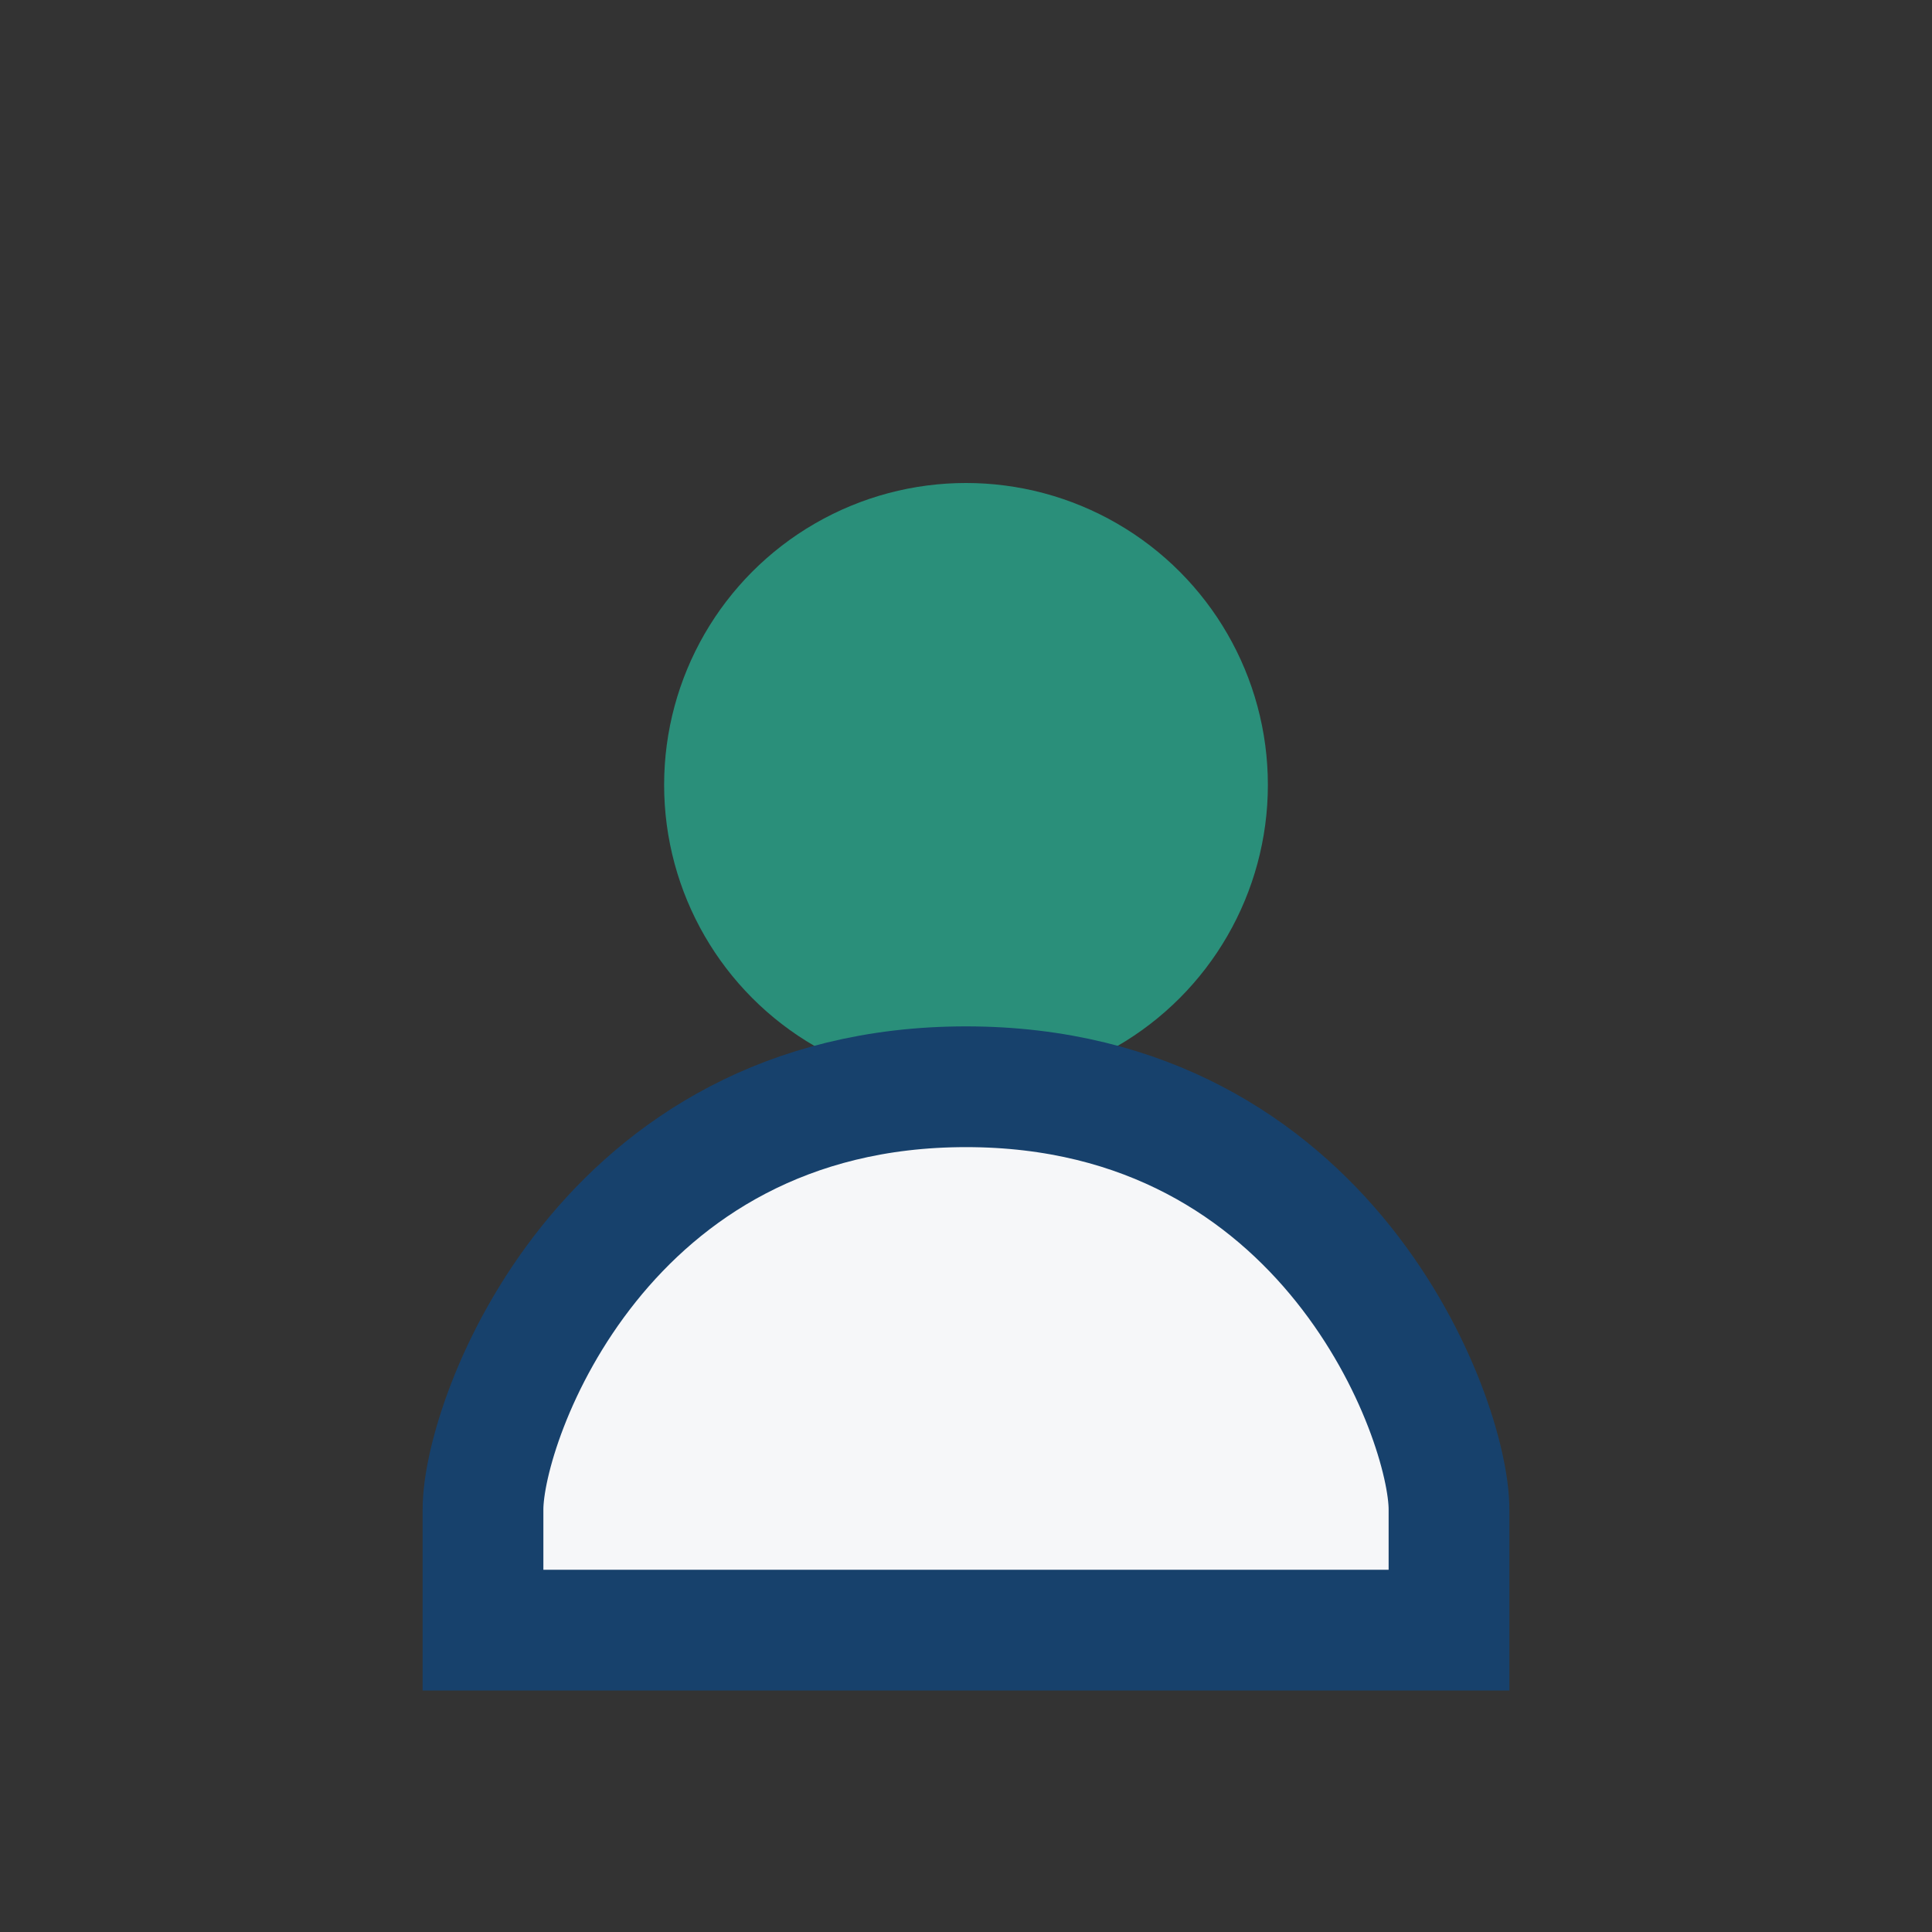 <?xml version="1.0" encoding="UTF-8"?>
<svg xmlns="http://www.w3.org/2000/svg" width="32" height="32" viewBox="0 0 32 32"><rect x="0" y="0" width="32" height="32" fill="#333333" stroke="none"/><circle cx="16" cy="13" r="5" fill="#2A8F7A"/><path d="M16 18c-6 0-8 5.5-8 7v2h16v-2c0-1.5-2-7-8-7z" fill="#F6F7F9" stroke="#17416C" stroke-width="2"/></svg>